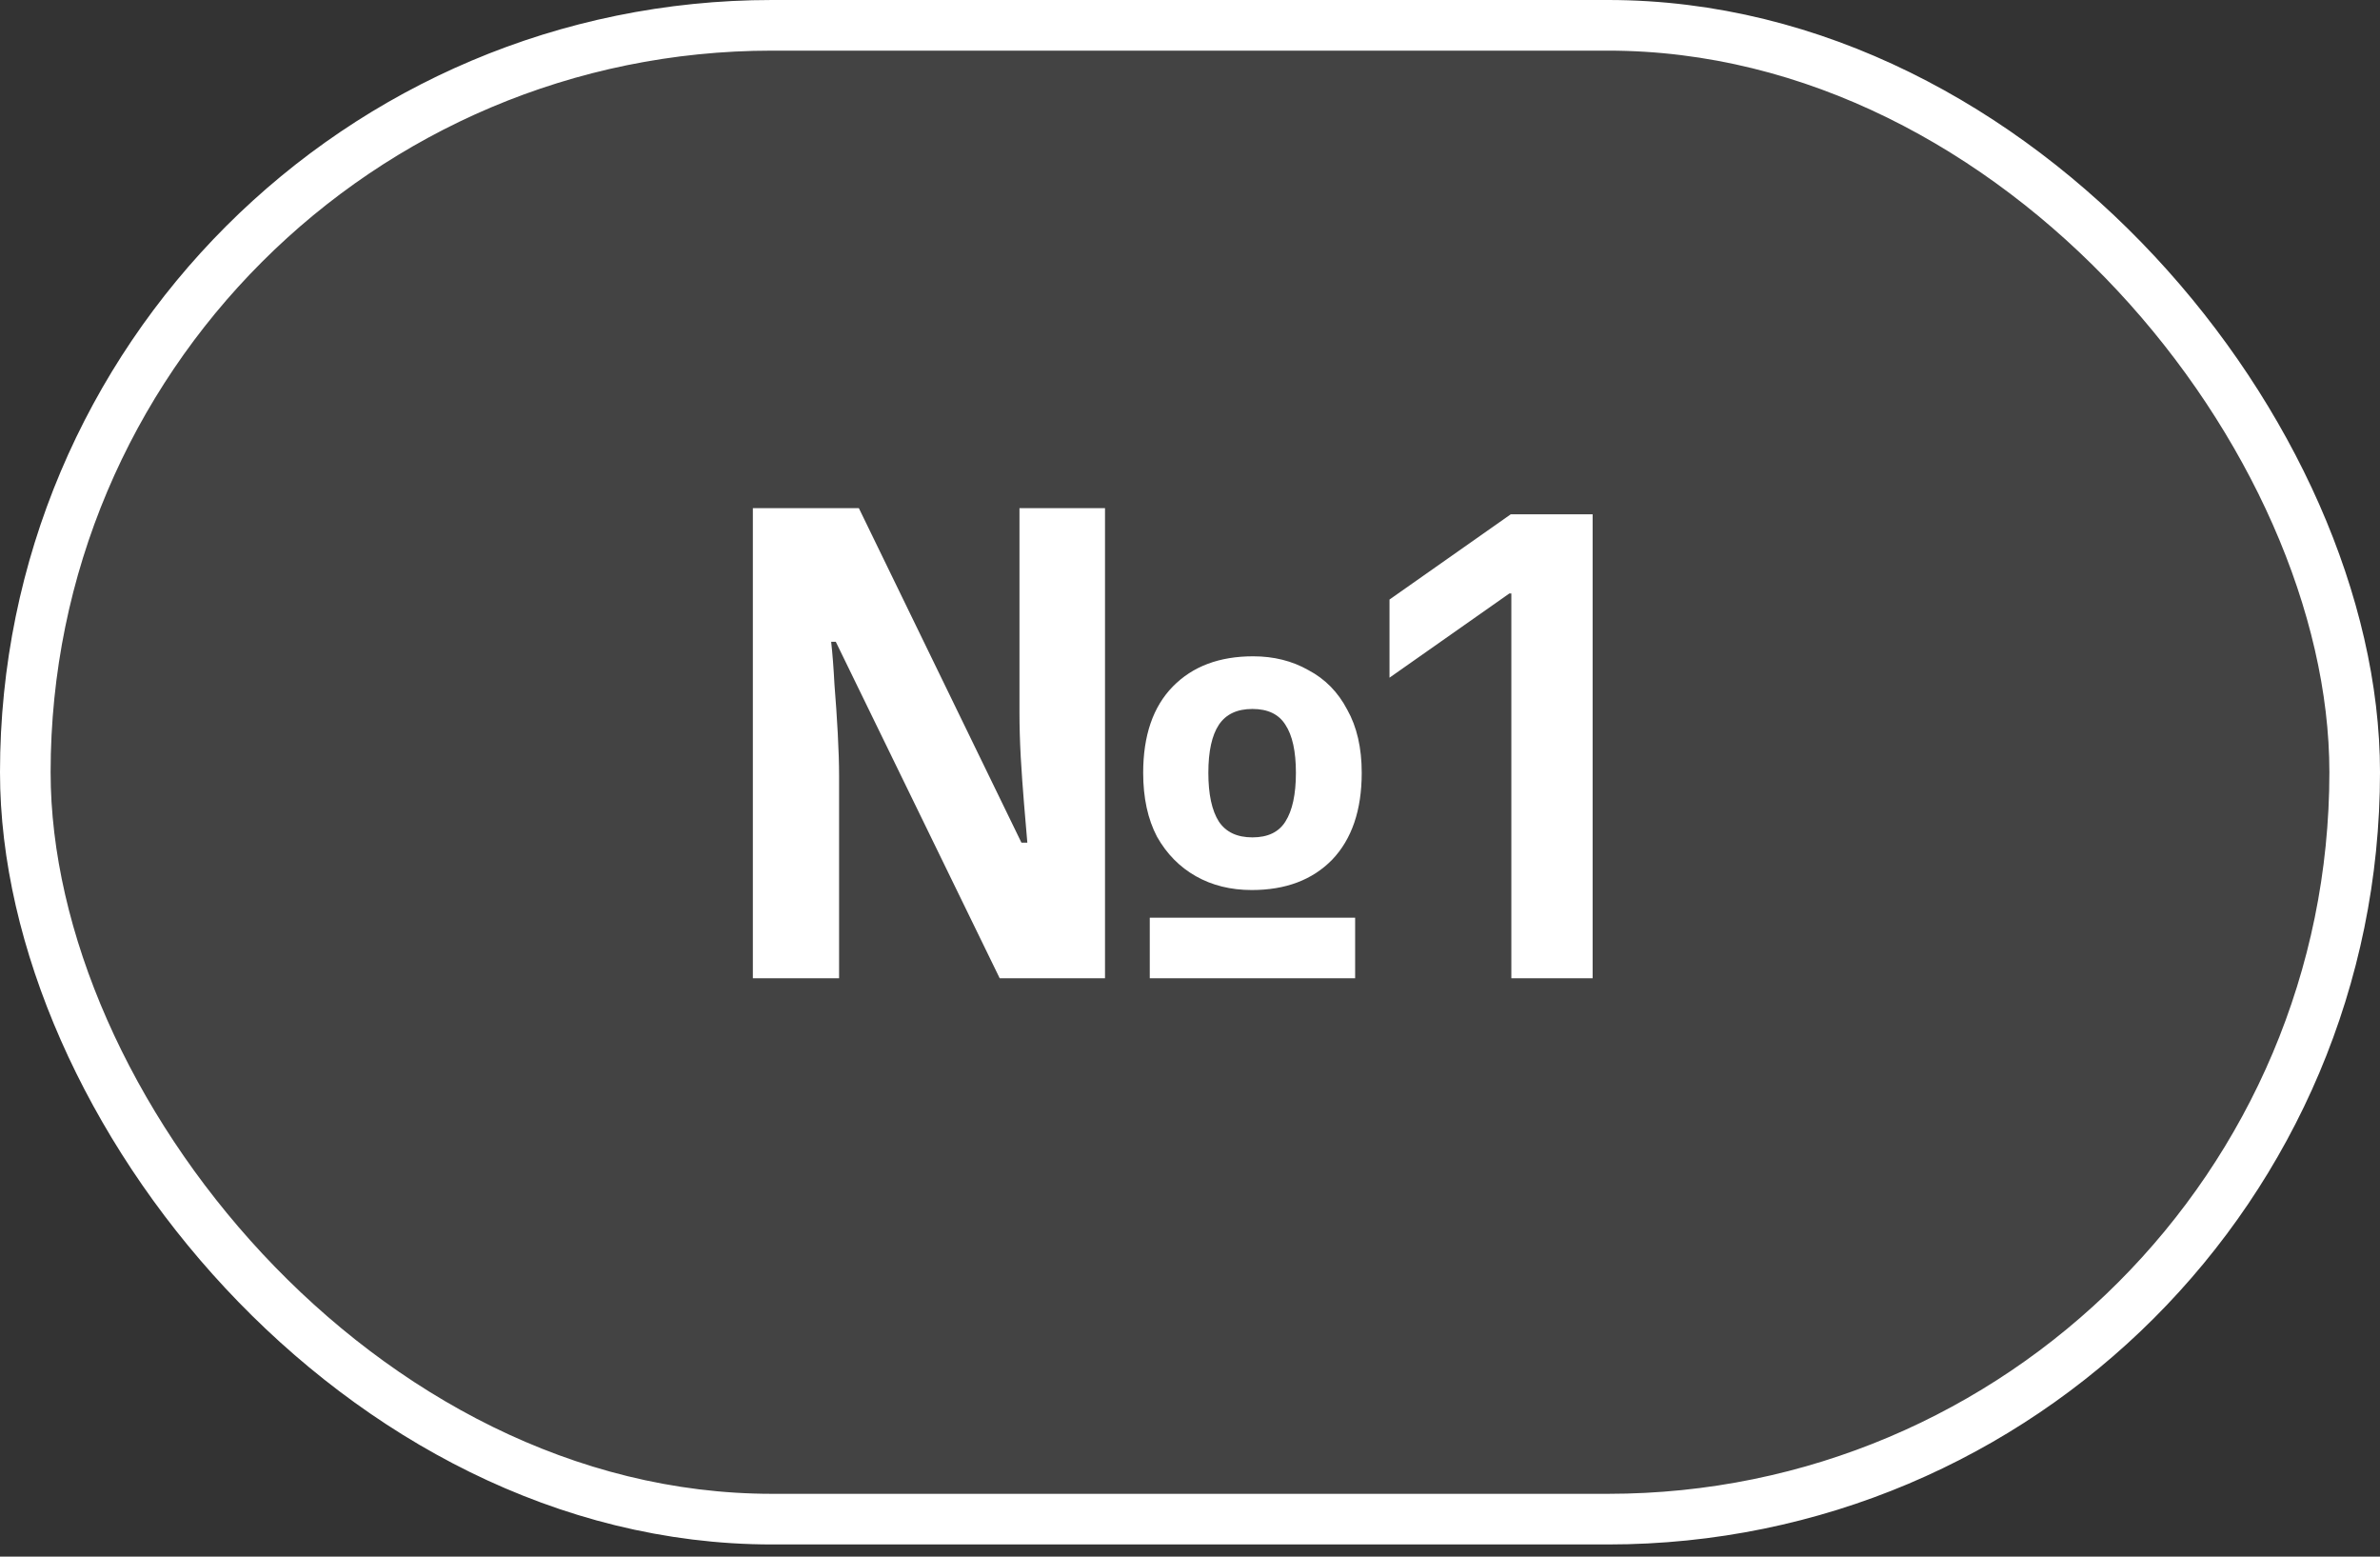 <?xml version="1.0" encoding="UTF-8"?> <svg xmlns="http://www.w3.org/2000/svg" width="52" height="34" viewBox="0 0 52 34" fill="none"><rect x="0" y="0" width="52" height="34" fill="#333333" stroke="none"/> <rect x="0.553" y="0.553" width="50.894" height="32.628" rx="16.314" fill="white" fill-opacity="0.08"></rect> <path d="M16.449 21.367V11.099H18.765L22.317 18.405H22.446C22.427 18.165 22.403 17.882 22.374 17.556C22.346 17.221 22.322 16.88 22.302 16.535C22.283 16.18 22.274 15.859 22.274 15.572V11.099H24.143V21.367H21.842L18.261 14.018H18.16C18.189 14.277 18.213 14.589 18.232 14.953C18.261 15.308 18.285 15.663 18.304 16.017C18.323 16.372 18.333 16.684 18.333 16.952V21.367H16.449ZM25.121 21.367V20.044H29.608V21.367H25.121ZM27.35 19.44C26.89 19.44 26.483 19.339 26.128 19.138C25.773 18.937 25.49 18.649 25.279 18.275C25.078 17.892 24.977 17.427 24.977 16.88C24.977 16.065 25.193 15.437 25.624 14.996C26.056 14.555 26.641 14.335 27.379 14.335C27.829 14.335 28.232 14.435 28.587 14.637C28.951 14.829 29.234 15.116 29.435 15.5C29.646 15.874 29.752 16.334 29.752 16.88C29.752 17.695 29.536 18.328 29.105 18.779C28.673 19.22 28.088 19.44 27.35 19.44ZM27.364 18.29C27.7 18.29 27.94 18.175 28.084 17.945C28.237 17.705 28.314 17.35 28.314 16.88C28.314 16.41 28.237 16.061 28.084 15.83C27.94 15.6 27.7 15.485 27.364 15.485C27.029 15.485 26.785 15.6 26.631 15.83C26.478 16.061 26.401 16.41 26.401 16.88C26.401 17.35 26.478 17.705 26.631 17.945C26.785 18.175 27.029 18.29 27.364 18.29ZM33.021 21.367V12.962H32.978L30.359 14.802V13.095L33.007 11.234H34.797V21.367H33.021Z" fill="white"></path> <rect x="0.553" y="0.553" width="50.894" height="32.628" rx="16.314" stroke="white" stroke-width="1.106"></rect> </svg> 